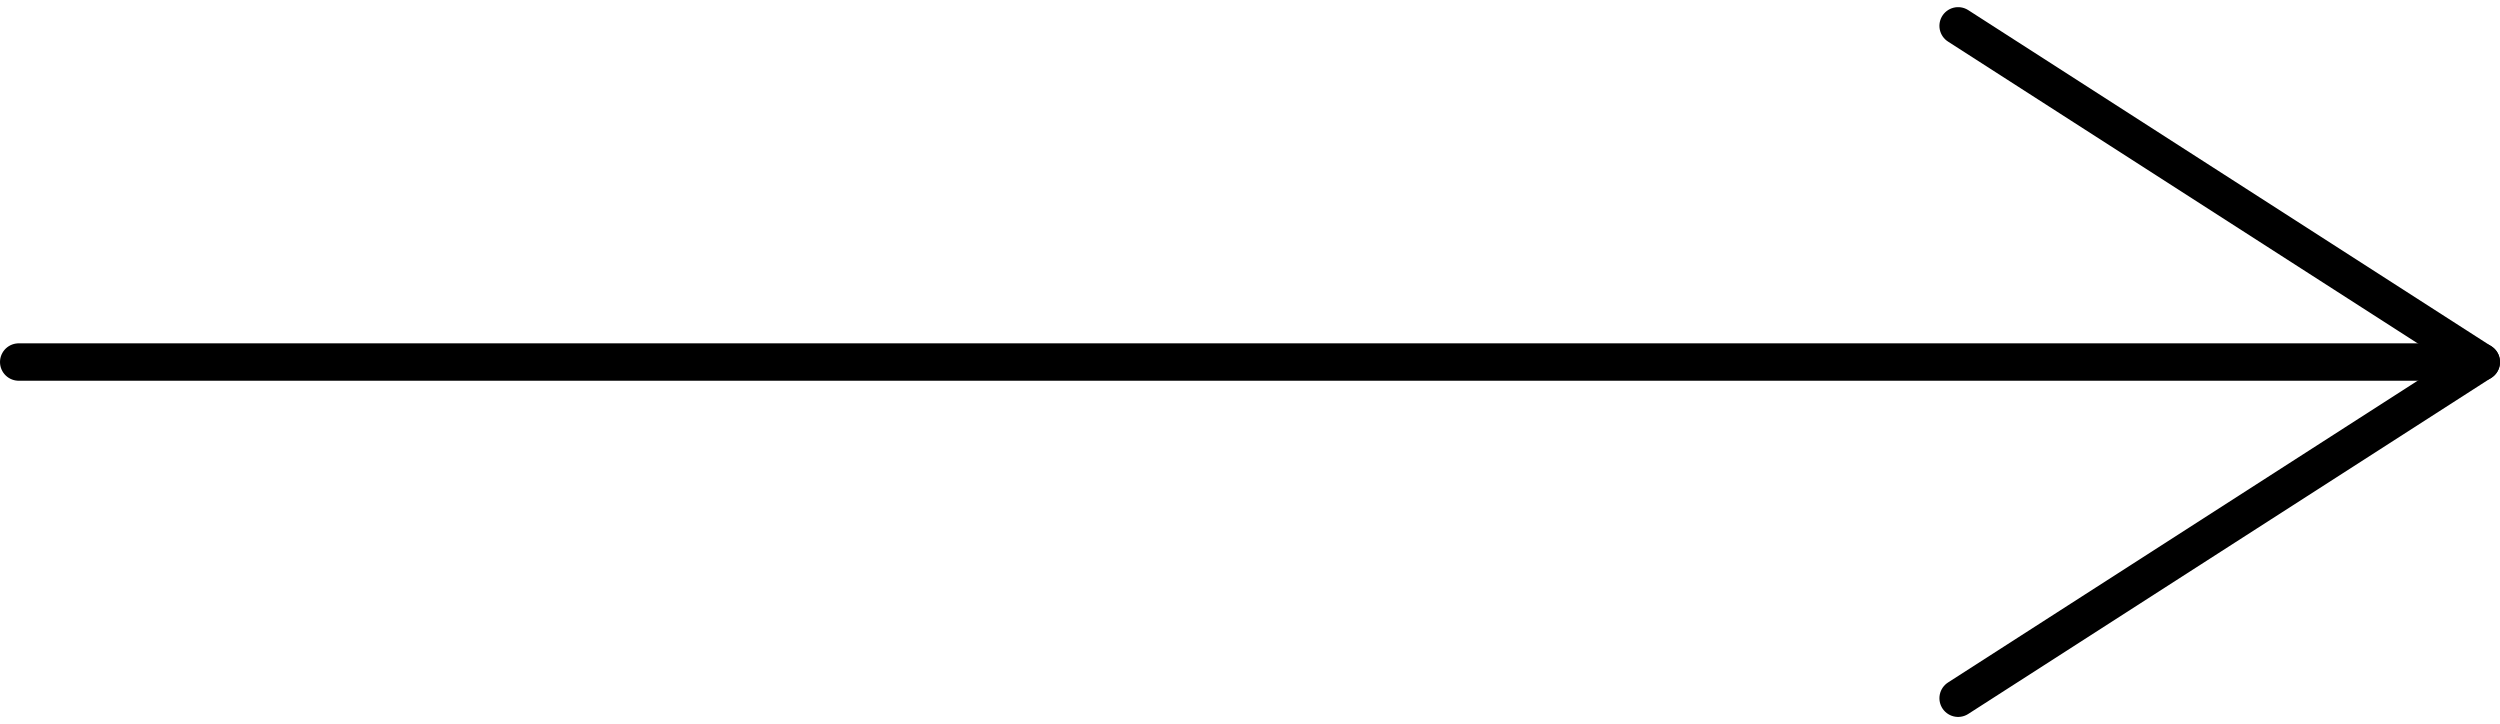 <svg xmlns="http://www.w3.org/2000/svg" width="133.696" height="38.722" viewBox="0 0 133.696 38.722">
  <g id="Group_59" data-name="Group 59" transform="translate(-1037.133 -931.932)">
    <line id="Line_53" data-name="Line 53" x2="131.696" transform="translate(1038.133 951.293)" fill="none" stroke="#000" stroke-linecap="round" stroke-linejoin="round" stroke-width="2"/>
    <path id="Path_62" data-name="Path 62" d="M1141.85,933.314l27.979,17.979-27.979,17.979" fill="none" stroke="#000" stroke-linecap="round" stroke-linejoin="round" stroke-width="2"/>
  </g>
</svg>
